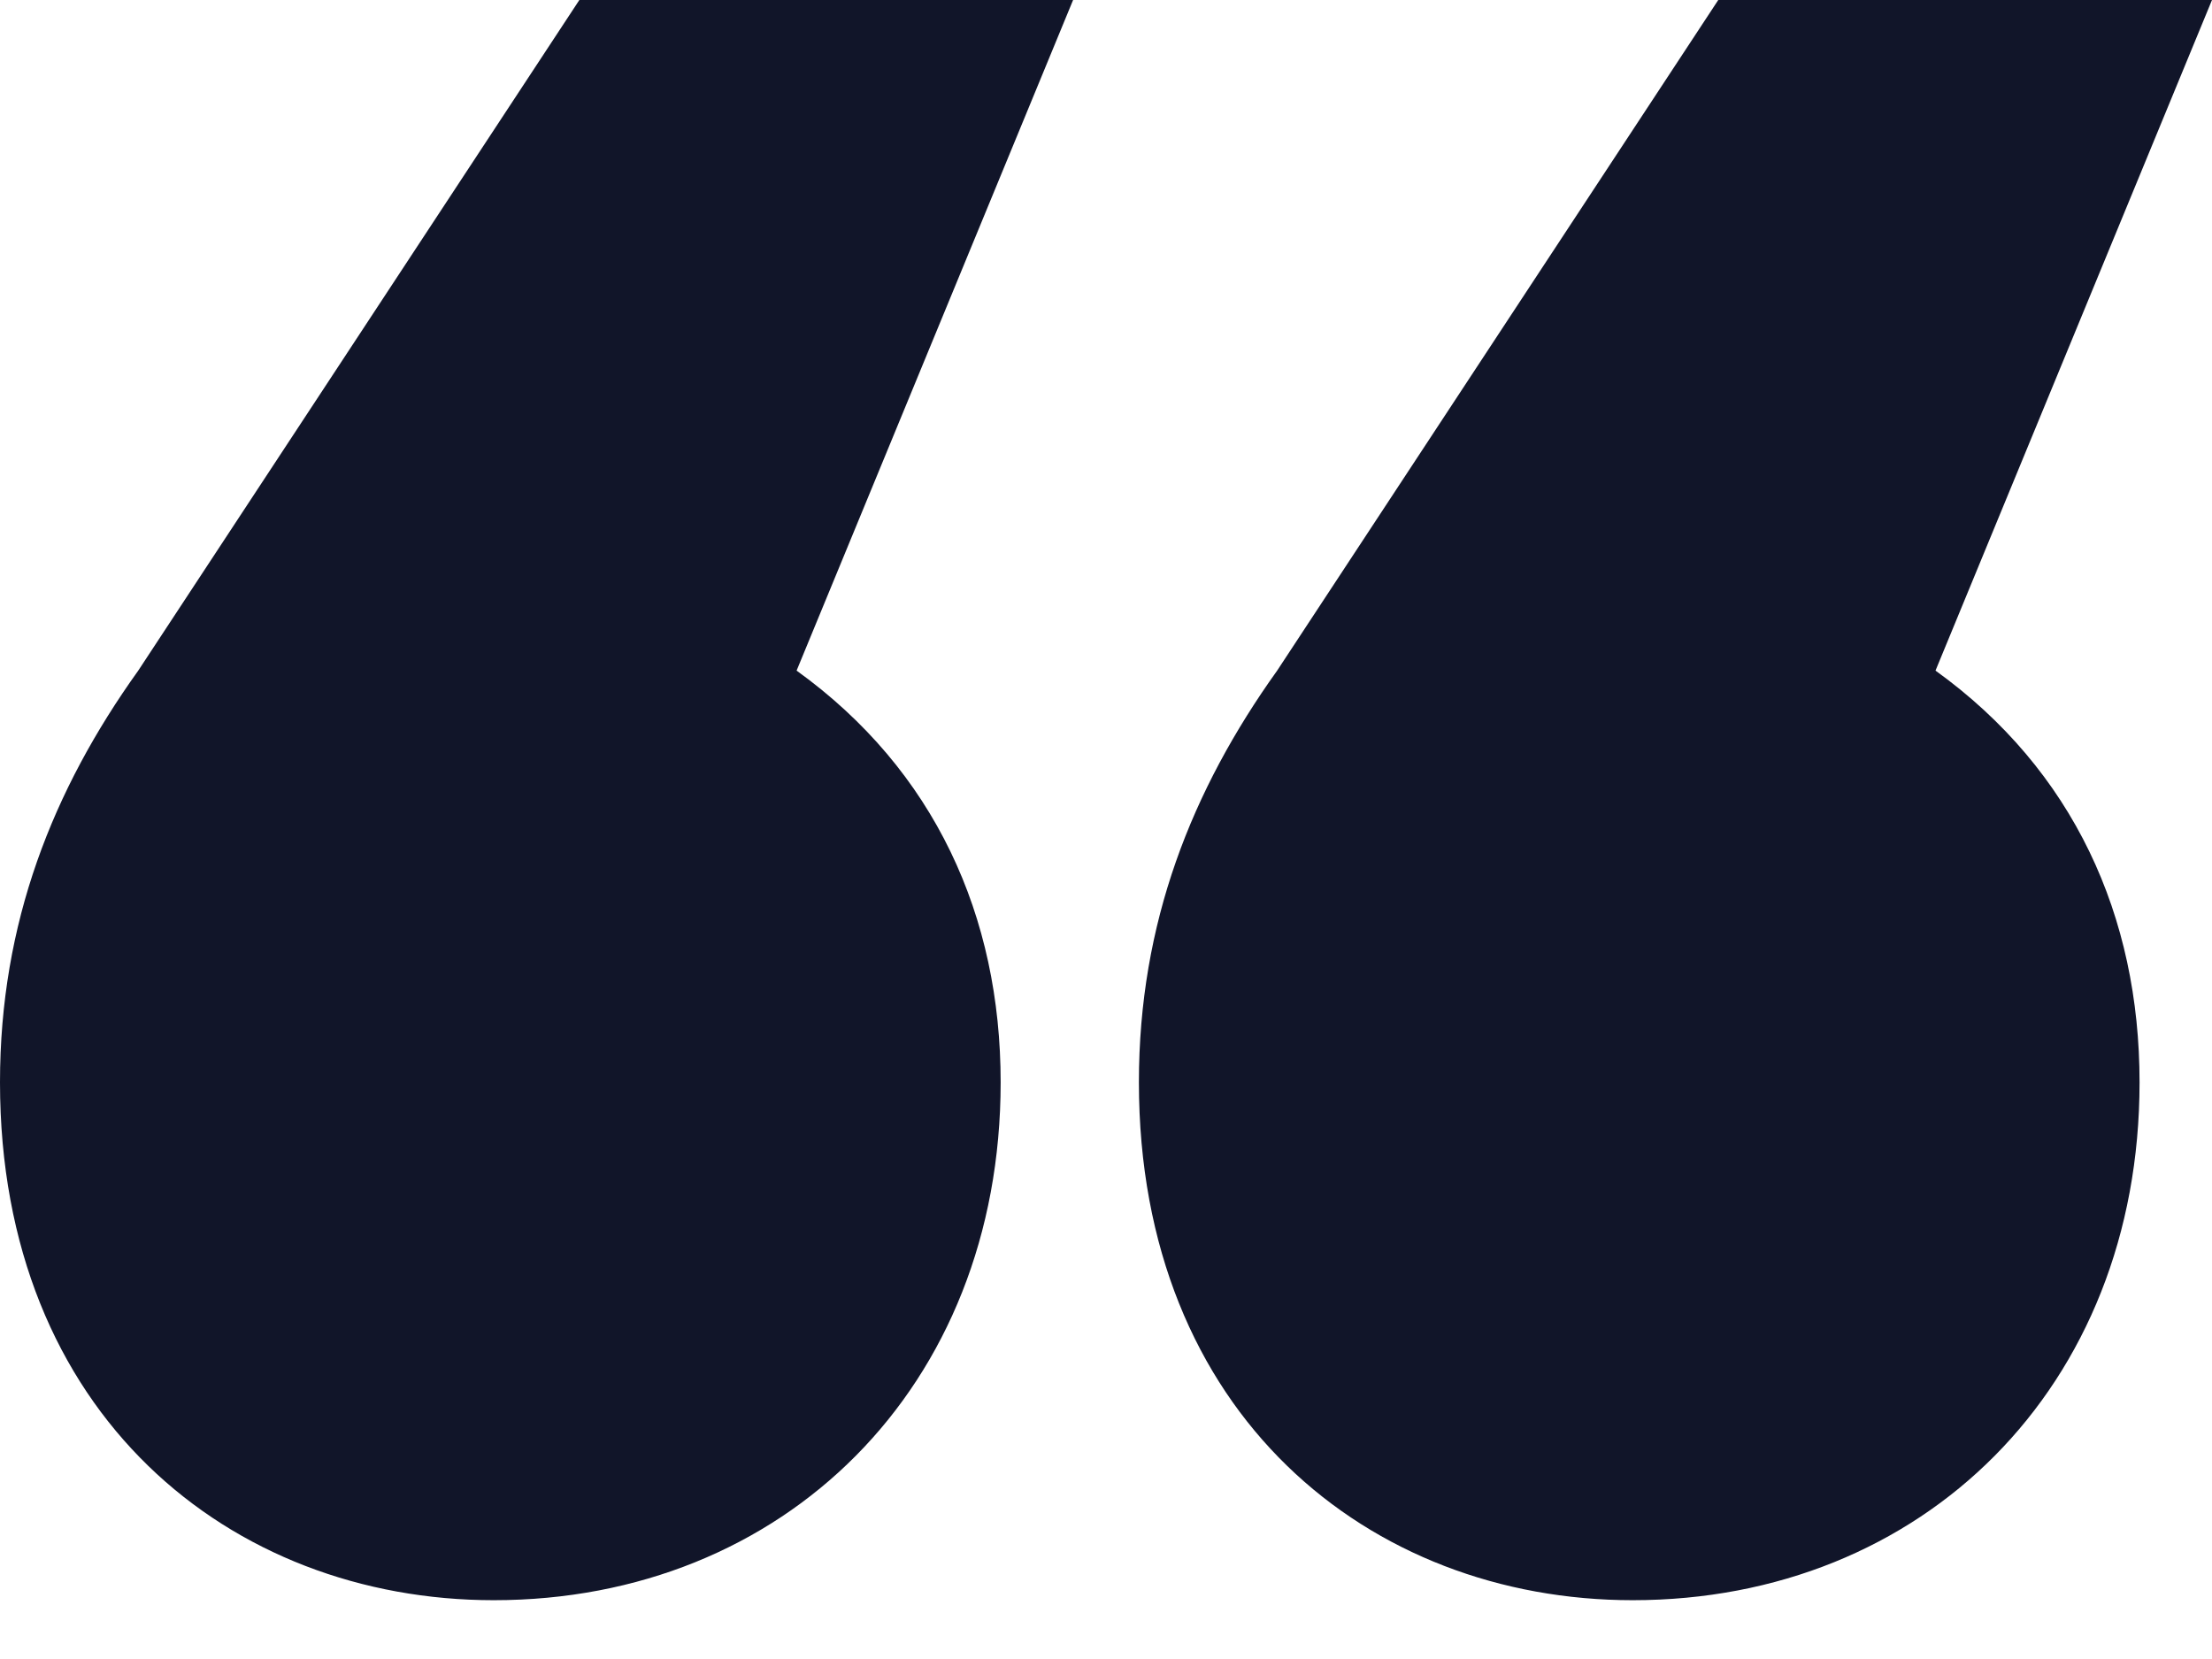 <?xml version="1.0" encoding="UTF-8"?>
<svg width="24px" height="18px" viewBox="0 0 24 18" version="1.1" xmlns="http://www.w3.org/2000/svg" xmlns:xlink="http://www.w3.org/1999/xlink">
    <!-- Generator: Sketch 63.1 (92452) - https://sketch.com -->
    <title>Fill 1</title>
    <desc>Created with Sketch.</desc>
    <g id="Page-1" stroke="none" stroke-width="1" fill="none" fill-rule="evenodd">
        <g id="7.-Story" transform="translate(-323, -2567)" fill="#111529">
            <g id="Group-7" transform="translate(219, 2567)">
                <path d="M125,7.276 C126.5,8.357 127.214,9.942 127.214,11.743 C127.214,15.056 124.857,17.362 121.714,17.362 C118.857,17.362 116.357,15.345 116.357,11.743 C116.357,10.014 116.929,8.573 117.857,7.276 L122.643,0 L128,0 L125,7.276 Z M112.643,7.276 C114.143,8.357 114.857,9.942 114.857,11.743 C114.857,15.056 112.5,17.362 109.357,17.362 C106.5,17.362 104,15.345 104,11.743 C104,10.014 104.571,8.573 105.5,7.276 L110.286,0 L115.643,0 L112.643,7.276 Z" id="Fill-1"></path>
            </g>
        </g>
    </g>
</svg>